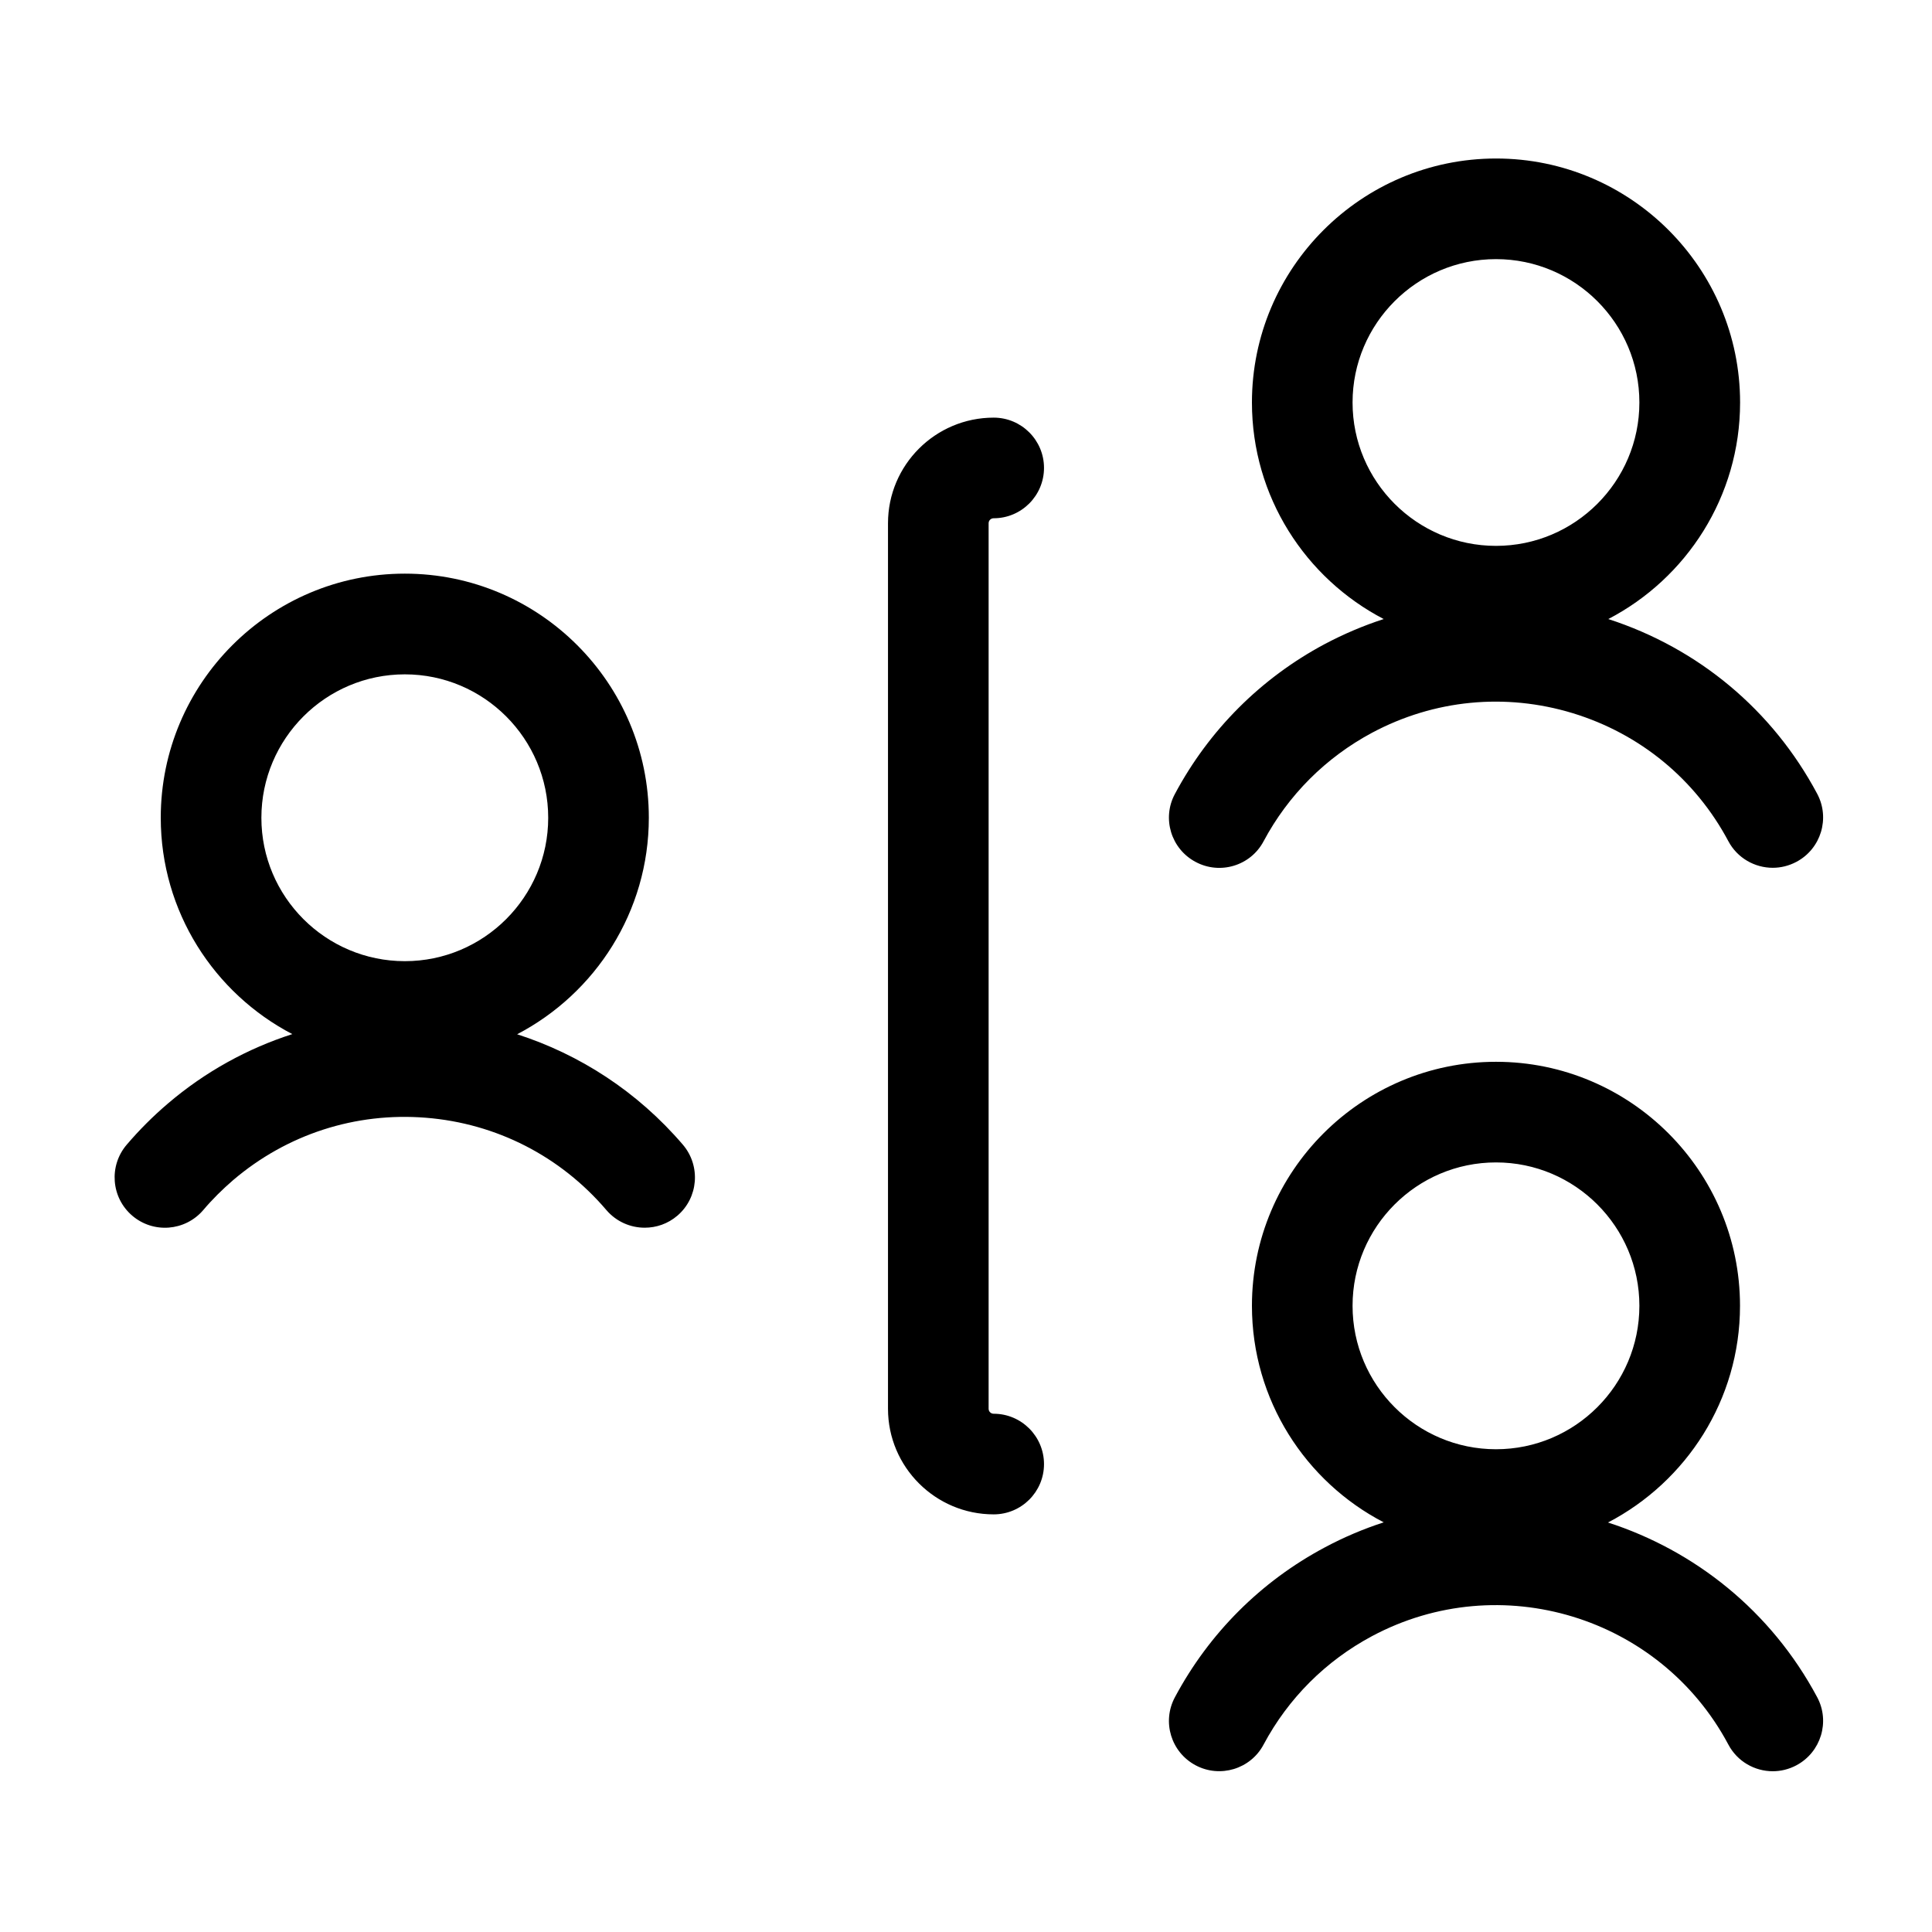 <svg width="100%" height="100%" viewBox="0 0 24 24" xmlns="http://www.w3.org/2000/svg"><path d="M15.697 10.45C15.536 10.755 15.156 10.87 14.852 10.707C14.547 10.545 14.432 10.166 14.595 9.863C15.019 9.069 15.662 8.425 16.456 8.001C16.694 7.875 16.939 7.771 17.189 7.69C16.217 7.184 15.552 6.169 15.552 5C15.552 3.328 16.914 1.969 18.585 1.969C20.256 1.969 21.616 3.329 21.616 5C21.616 6.169 20.95 7.185 19.979 7.69C21.099 8.053 22.019 8.82 22.574 9.861C22.736 10.165 22.621 10.544 22.316 10.706C22.222 10.756 22.121 10.78 22.022 10.78C21.799 10.78 21.582 10.66 21.47 10.449C21.059 9.678 20.372 9.114 19.536 8.859C18.7 8.605 17.816 8.691 17.045 9.102C16.47 9.41 16.004 9.875 15.697 10.45ZM20.365 5C20.365 4.018 19.566 3.219 18.584 3.219C17.601 3.219 16.802 4.019 16.802 5C16.802 5.981 17.601 6.781 18.584 6.781C19.566 6.781 20.365 5.982 20.365 5ZM12.969 5.812C12.969 6.157 12.689 6.438 12.344 6.438C12.309 6.438 12.281 6.465 12.281 6.5V17.5C12.281 17.535 12.309 17.562 12.344 17.562C12.689 17.562 12.969 17.843 12.969 18.188C12.969 18.532 12.689 18.812 12.344 18.812C11.62 18.812 11.031 18.224 11.031 17.5V6.5C11.031 5.776 11.62 5.188 12.344 5.188C12.689 5.188 12.969 5.468 12.969 5.812ZM19.975 18.913C20.947 18.407 21.615 17.391 21.615 16.221C21.615 14.55 20.255 13.19 18.584 13.19C16.912 13.19 15.552 14.55 15.552 16.221C15.552 17.39 16.217 18.406 17.189 18.911C16.94 18.992 16.695 19.095 16.456 19.223C15.662 19.646 15.019 20.29 14.595 21.084C14.432 21.389 14.547 21.766 14.852 21.929C15.156 22.091 15.536 21.976 15.697 21.671C16.004 21.096 16.47 20.631 17.045 20.324C18.636 19.475 20.621 20.079 21.47 21.671C21.582 21.883 21.799 22.003 22.022 22.003C22.121 22.003 22.222 21.979 22.316 21.929C22.621 21.766 22.736 21.387 22.574 21.084C22 20.009 21.051 19.261 19.975 18.913ZM18.584 14.44C19.566 14.44 20.365 15.239 20.365 16.221C20.365 17.204 19.566 18.003 18.584 18.003C17.601 18.003 16.802 17.204 16.802 16.221C16.802 15.239 17.601 14.44 18.584 14.44ZM8.06 10.158C8.06 11.326 7.395 12.341 6.424 12.848C7.199 13.098 7.916 13.557 8.484 14.221C8.707 14.484 8.676 14.879 8.414 15.102C8.296 15.203 8.152 15.251 8.009 15.251C7.831 15.251 7.656 15.176 7.532 15.031C6.962 14.363 6.166 13.955 5.291 13.885C4.415 13.815 3.565 14.09 2.896 14.66C2.764 14.774 2.637 14.899 2.524 15.033C2.299 15.295 1.905 15.326 1.642 15.101C1.38 14.876 1.35 14.482 1.574 14.22C1.73 14.037 1.901 13.866 2.084 13.71C2.552 13.31 3.079 13.024 3.631 12.846C2.661 12.34 1.997 11.325 1.997 10.158C1.997 8.486 3.357 7.126 5.029 7.126C6.7 7.126 8.06 8.486 8.06 10.158ZM6.81 10.159C6.81 9.176 6.011 8.377 5.029 8.377C4.046 8.377 3.247 9.176 3.247 10.159C3.247 11.141 4.046 11.94 5.029 11.94C6.011 11.94 6.81 11.141 6.81 10.159Z" class="sc-fzoant dfgKxU"></path></svg>
